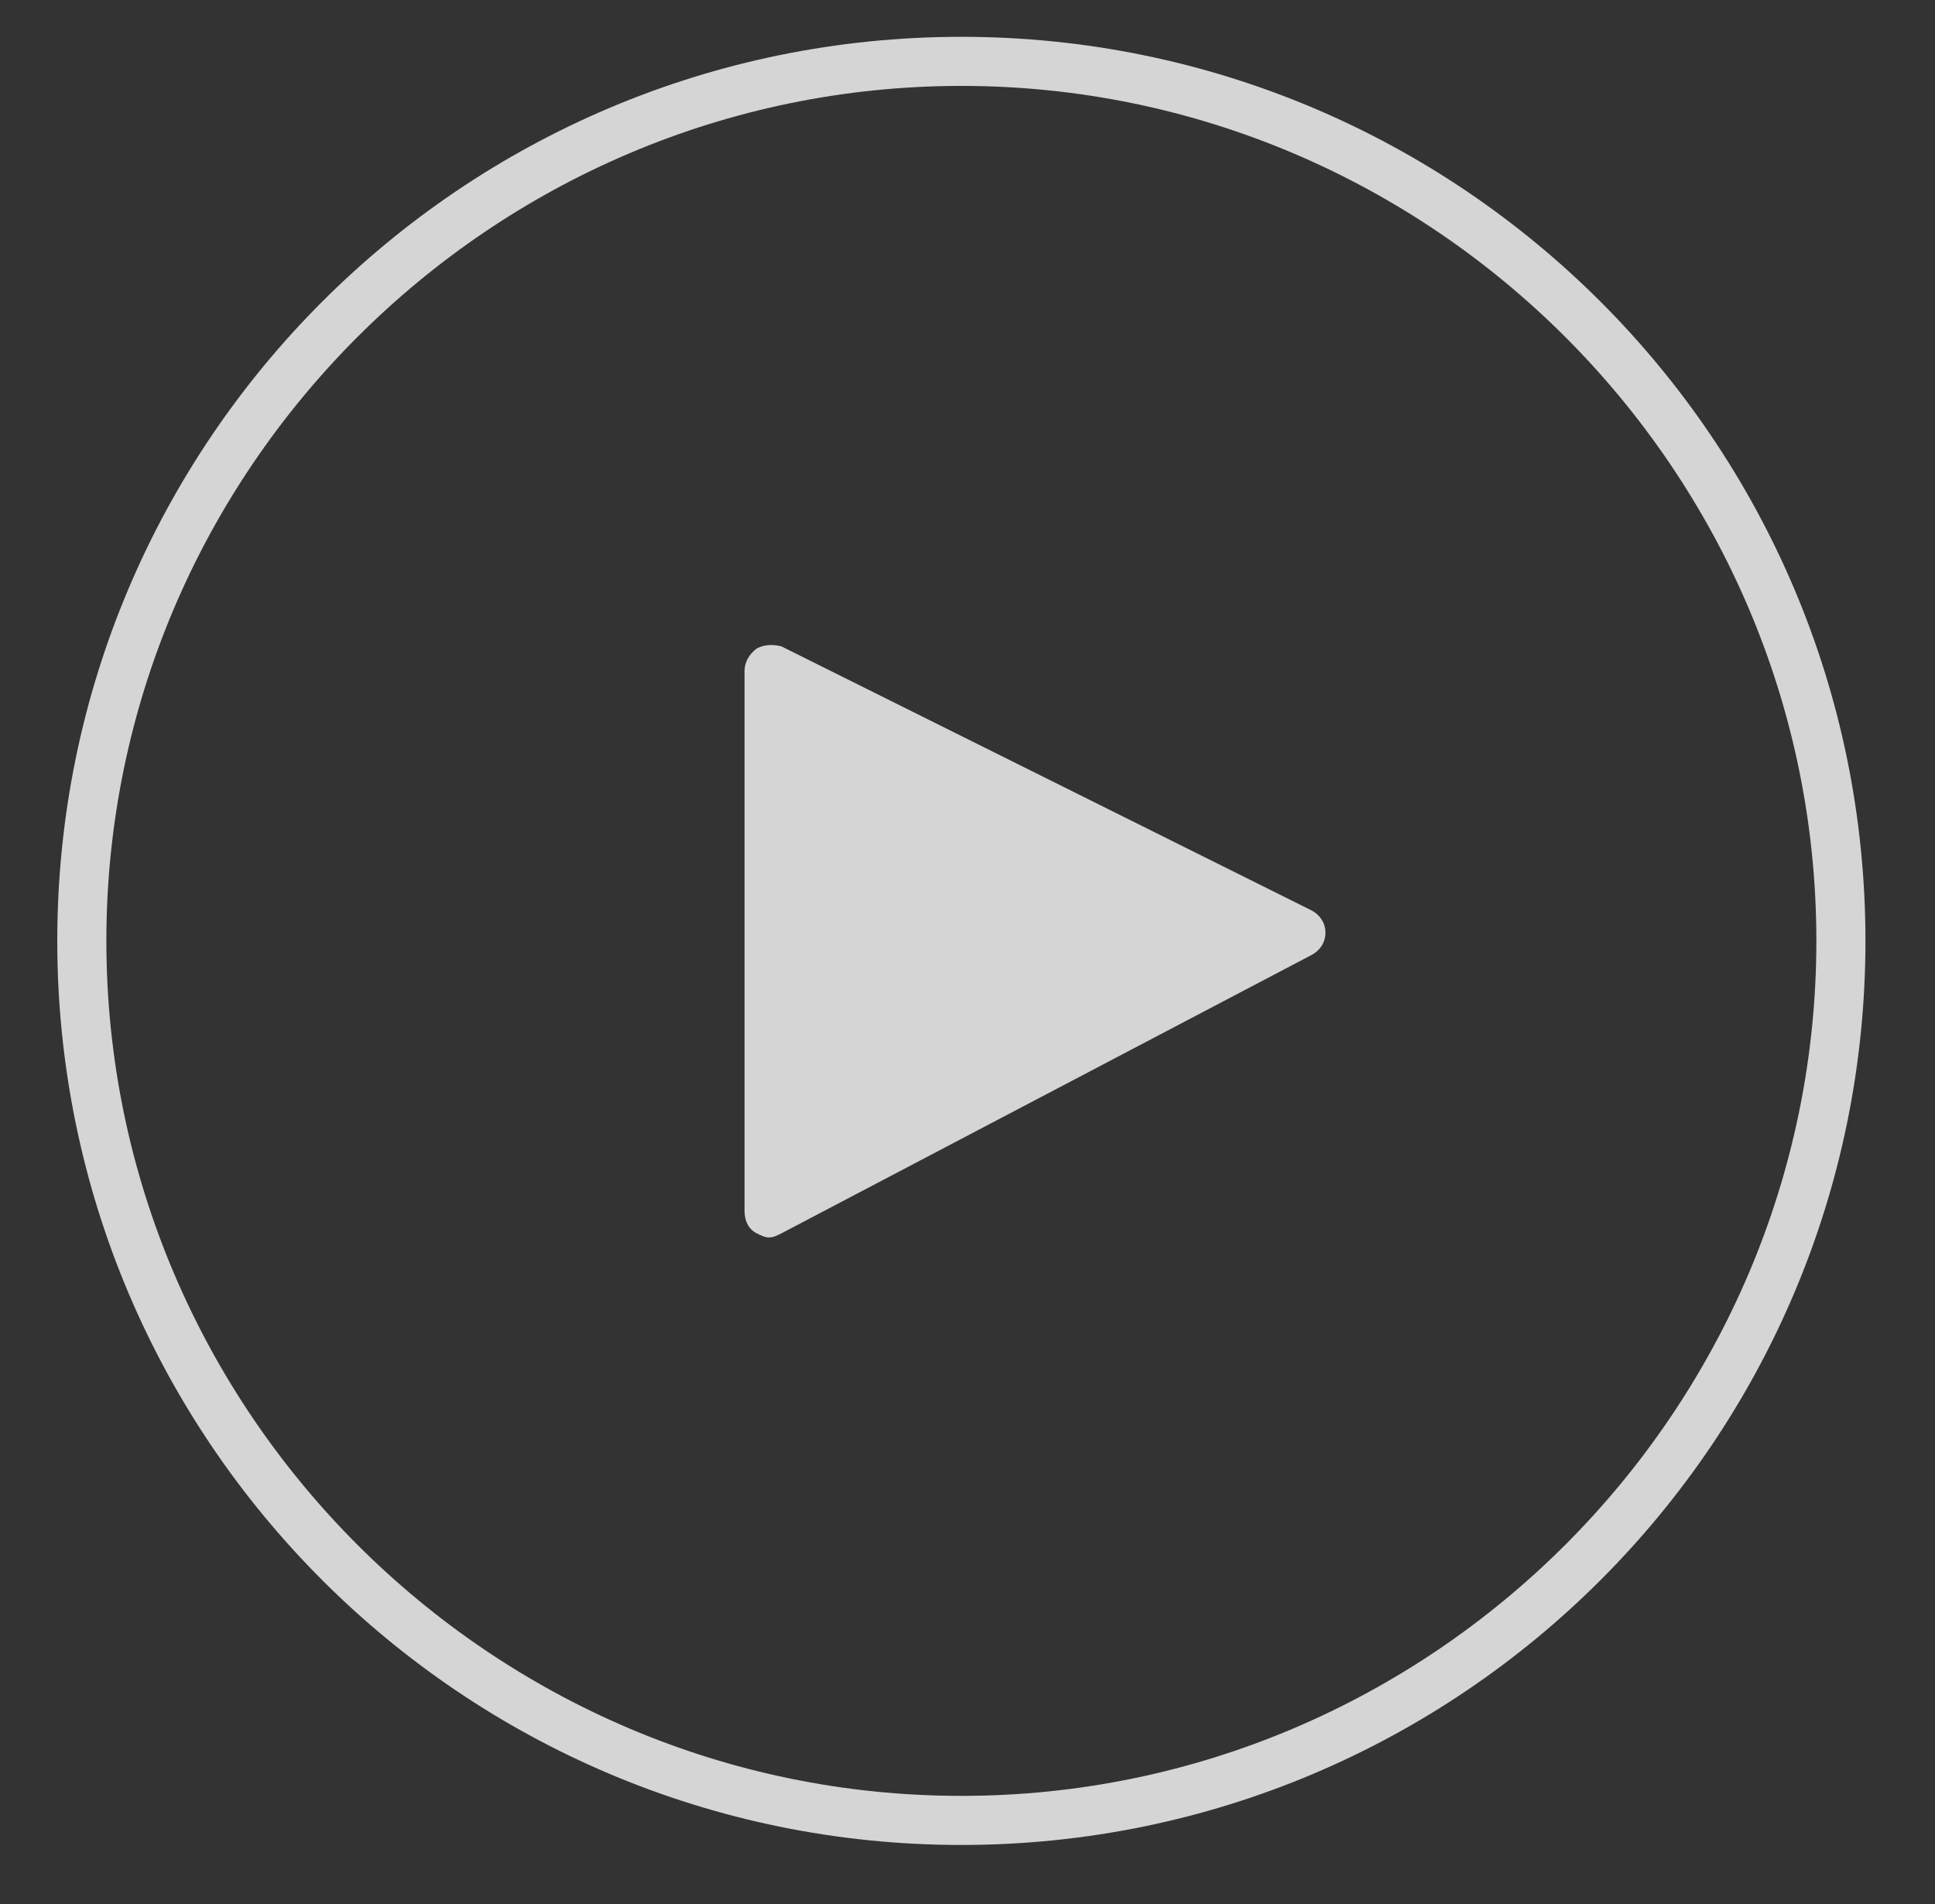 <?xml version="1.0" encoding="utf-8"?>
<!-- Generator: Adobe Illustrator 19.2.1, SVG Export Plug-In . SVG Version: 6.00 Build 0)  -->
<svg version="1.1" xmlns="http://www.w3.org/2000/svg" xmlns:xlink="http://www.w3.org/1999/xlink" x="0px" y="0px"
	 viewBox="0 0 94.6 93.1" style="enable-background:new 0 0 94.6 93.1;" xml:space="preserve">
<rect x="0" y="0" width="94.6" height="93.1" fill="#333333" stroke="none"/>
<style type="text/css">
	.st0{display:none;}
	.st1{display:inline;fill:#FFFFFF;}
	.st2{opacity:0.79;}
	.st3{fill:#FFFFFF;}
</style>
<g id="Hover" class="st0">
	<path class="st1" d="M47,1.8C22.6,1.8,2.8,21.6,2.8,46S22.6,90.2,47,90.2S91.2,70.4,91.2,46S71.4,1.8,47,1.8z M64.1,46.8L38.2,60.3
		c-0.2,0.1-0.4,0.1-0.6,0.1c-0.2,0-0.4-0.1-0.6-0.2c-0.4-0.2-0.6-0.6-0.6-1.1V32.8c0-0.4,0.2-0.8,0.6-1.1s0.8-0.2,1.2-0.1l25.9,12.9
		c0.4,0.2,0.7,0.6,0.7,1.1C64.8,46.1,64.5,46.6,64.1,46.8z"/>
</g>
<g id="Default">
	<g class="st2">
		<path class="st3" d="M47,90.2C22.6,90.2,2.8,70.4,2.8,46S22.6,1.8,47,1.8S91.2,21.6,91.2,46S71.4,90.2,47,90.2z M47,4.2
			C24,4.2,5.2,23,5.2,46S24,87.8,47,87.8S88.8,69,88.8,46S70,4.2,47,4.2z"/>
		<g>
			<polygon class="st3" points="37.6,32.8 37.6,59.2 63.5,45.7 			"/>
			<path class="st3" d="M37.6,60.5c-0.2,0-0.4-0.1-0.6-0.2c-0.4-0.2-0.6-0.6-0.6-1.1V32.8c0-0.4,0.2-0.8,0.6-1.1
				c0.4-0.2,0.8-0.2,1.2-0.1l25.9,12.9c0.4,0.2,0.7,0.6,0.7,1.1s-0.3,0.9-0.7,1.1L38.2,60.3C38,60.4,37.8,60.5,37.6,60.5z
				 M38.9,34.8v22.3l21.9-11.4L38.9,34.8z"/>
		</g>
	</g>
</g>
</svg>
